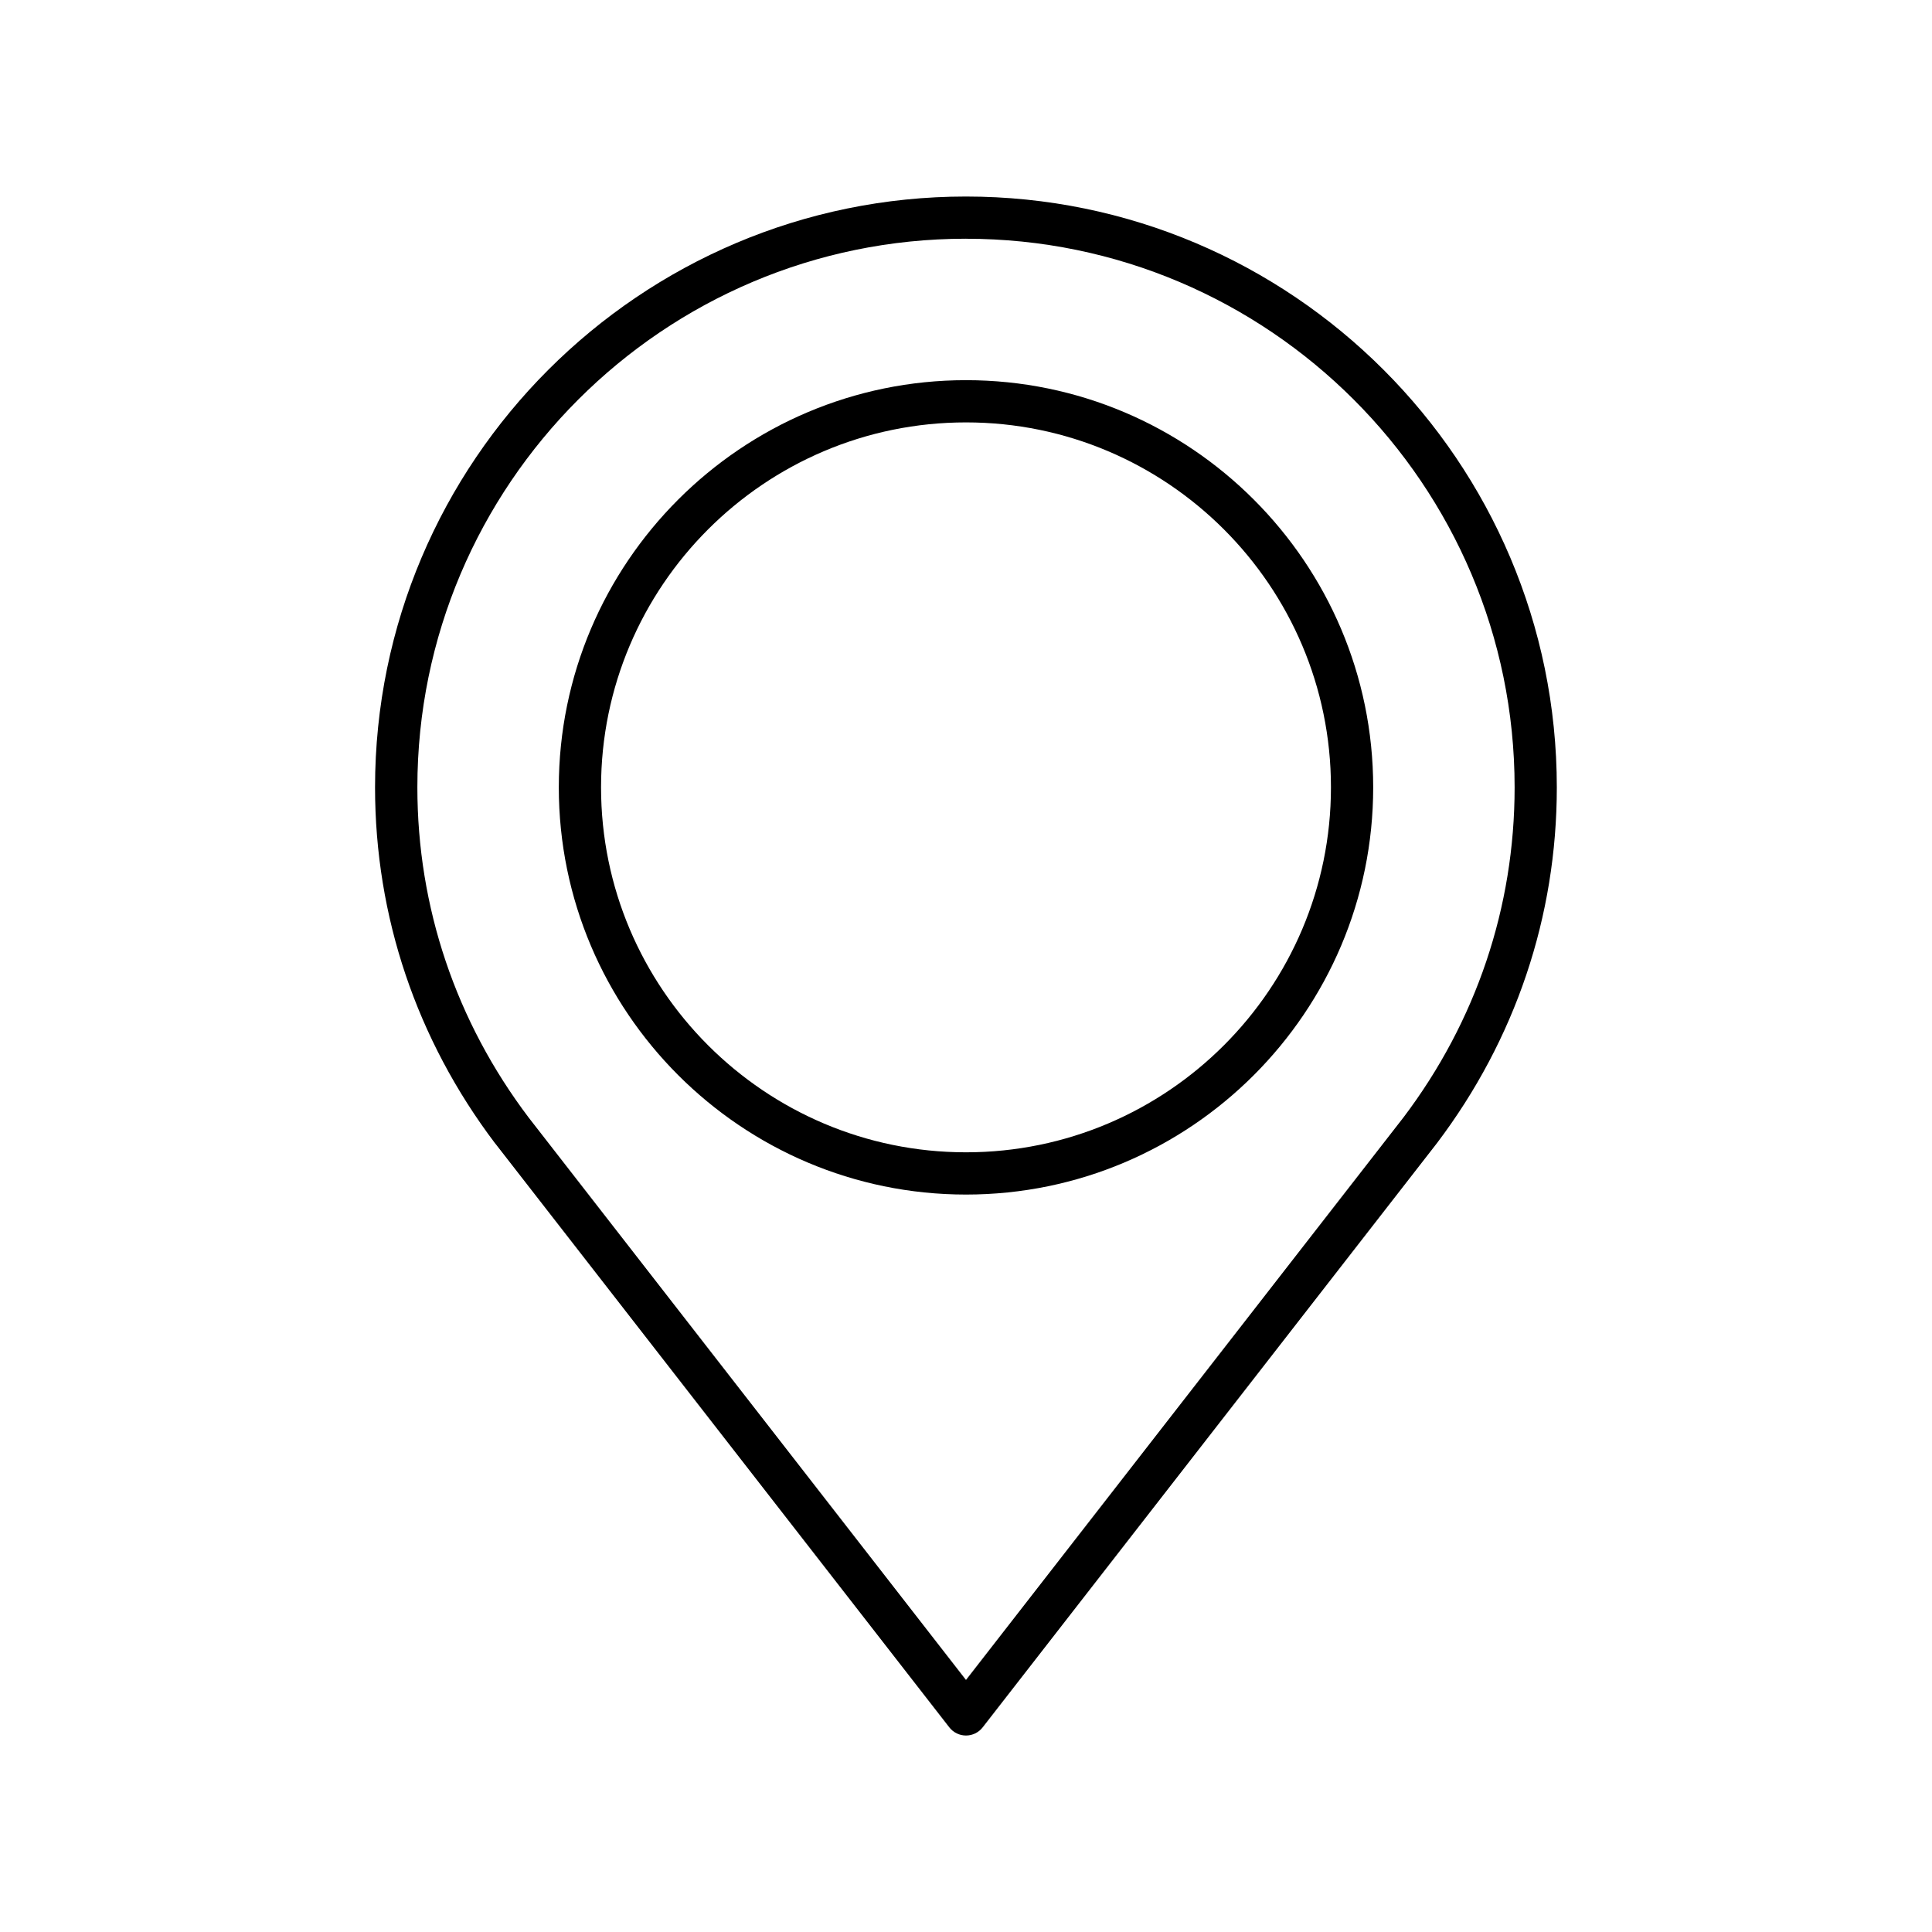 <?xml version="1.0" encoding="UTF-8"?>
<!-- Uploaded to: ICON Repo, www.iconrepo.com, Generator: ICON Repo Mixer Tools -->
<svg fill="#000000" width="800px" height="800px" version="1.1" viewBox="144 144 512 512" xmlns="http://www.w3.org/2000/svg">
 <g>
  <path d="m400 460.57c59.504 0 107.91-48.41 107.91-107.91-0.004-59.5-48.414-107.91-107.91-107.91-59.504 0-107.91 48.41-107.91 107.91 0 59.5 48.41 107.91 107.91 107.91zm0-204.63c53.332 0 96.715 43.387 96.715 96.715 0 53.332-43.387 96.719-96.715 96.719-53.332 0-96.715-43.387-96.715-96.715-0.004-53.332 43.383-96.719 96.715-96.719z"/>
  <path d="m275.22 447 120.36 154.77c1.059 1.363 2.691 2.16 4.418 2.16s3.359-0.797 4.418-2.16l120.39-154.82c20.781-27.469 31.766-60.07 31.766-94.277 0-86.34-70.246-156.59-156.59-156.59-86.34 0-156.59 70.246-156.59 156.59 0.008 34.203 10.992 66.805 31.816 94.332zm124.78-239.73c80.168 0 145.39 65.219 145.39 145.39 0 31.746-10.199 62.016-29.453 87.465l-115.94 149.08-115.89-149.03c-19.297-25.508-29.5-55.773-29.5-87.523 0-80.164 65.219-145.39 145.39-145.39z"/>
 </g>
</svg>
